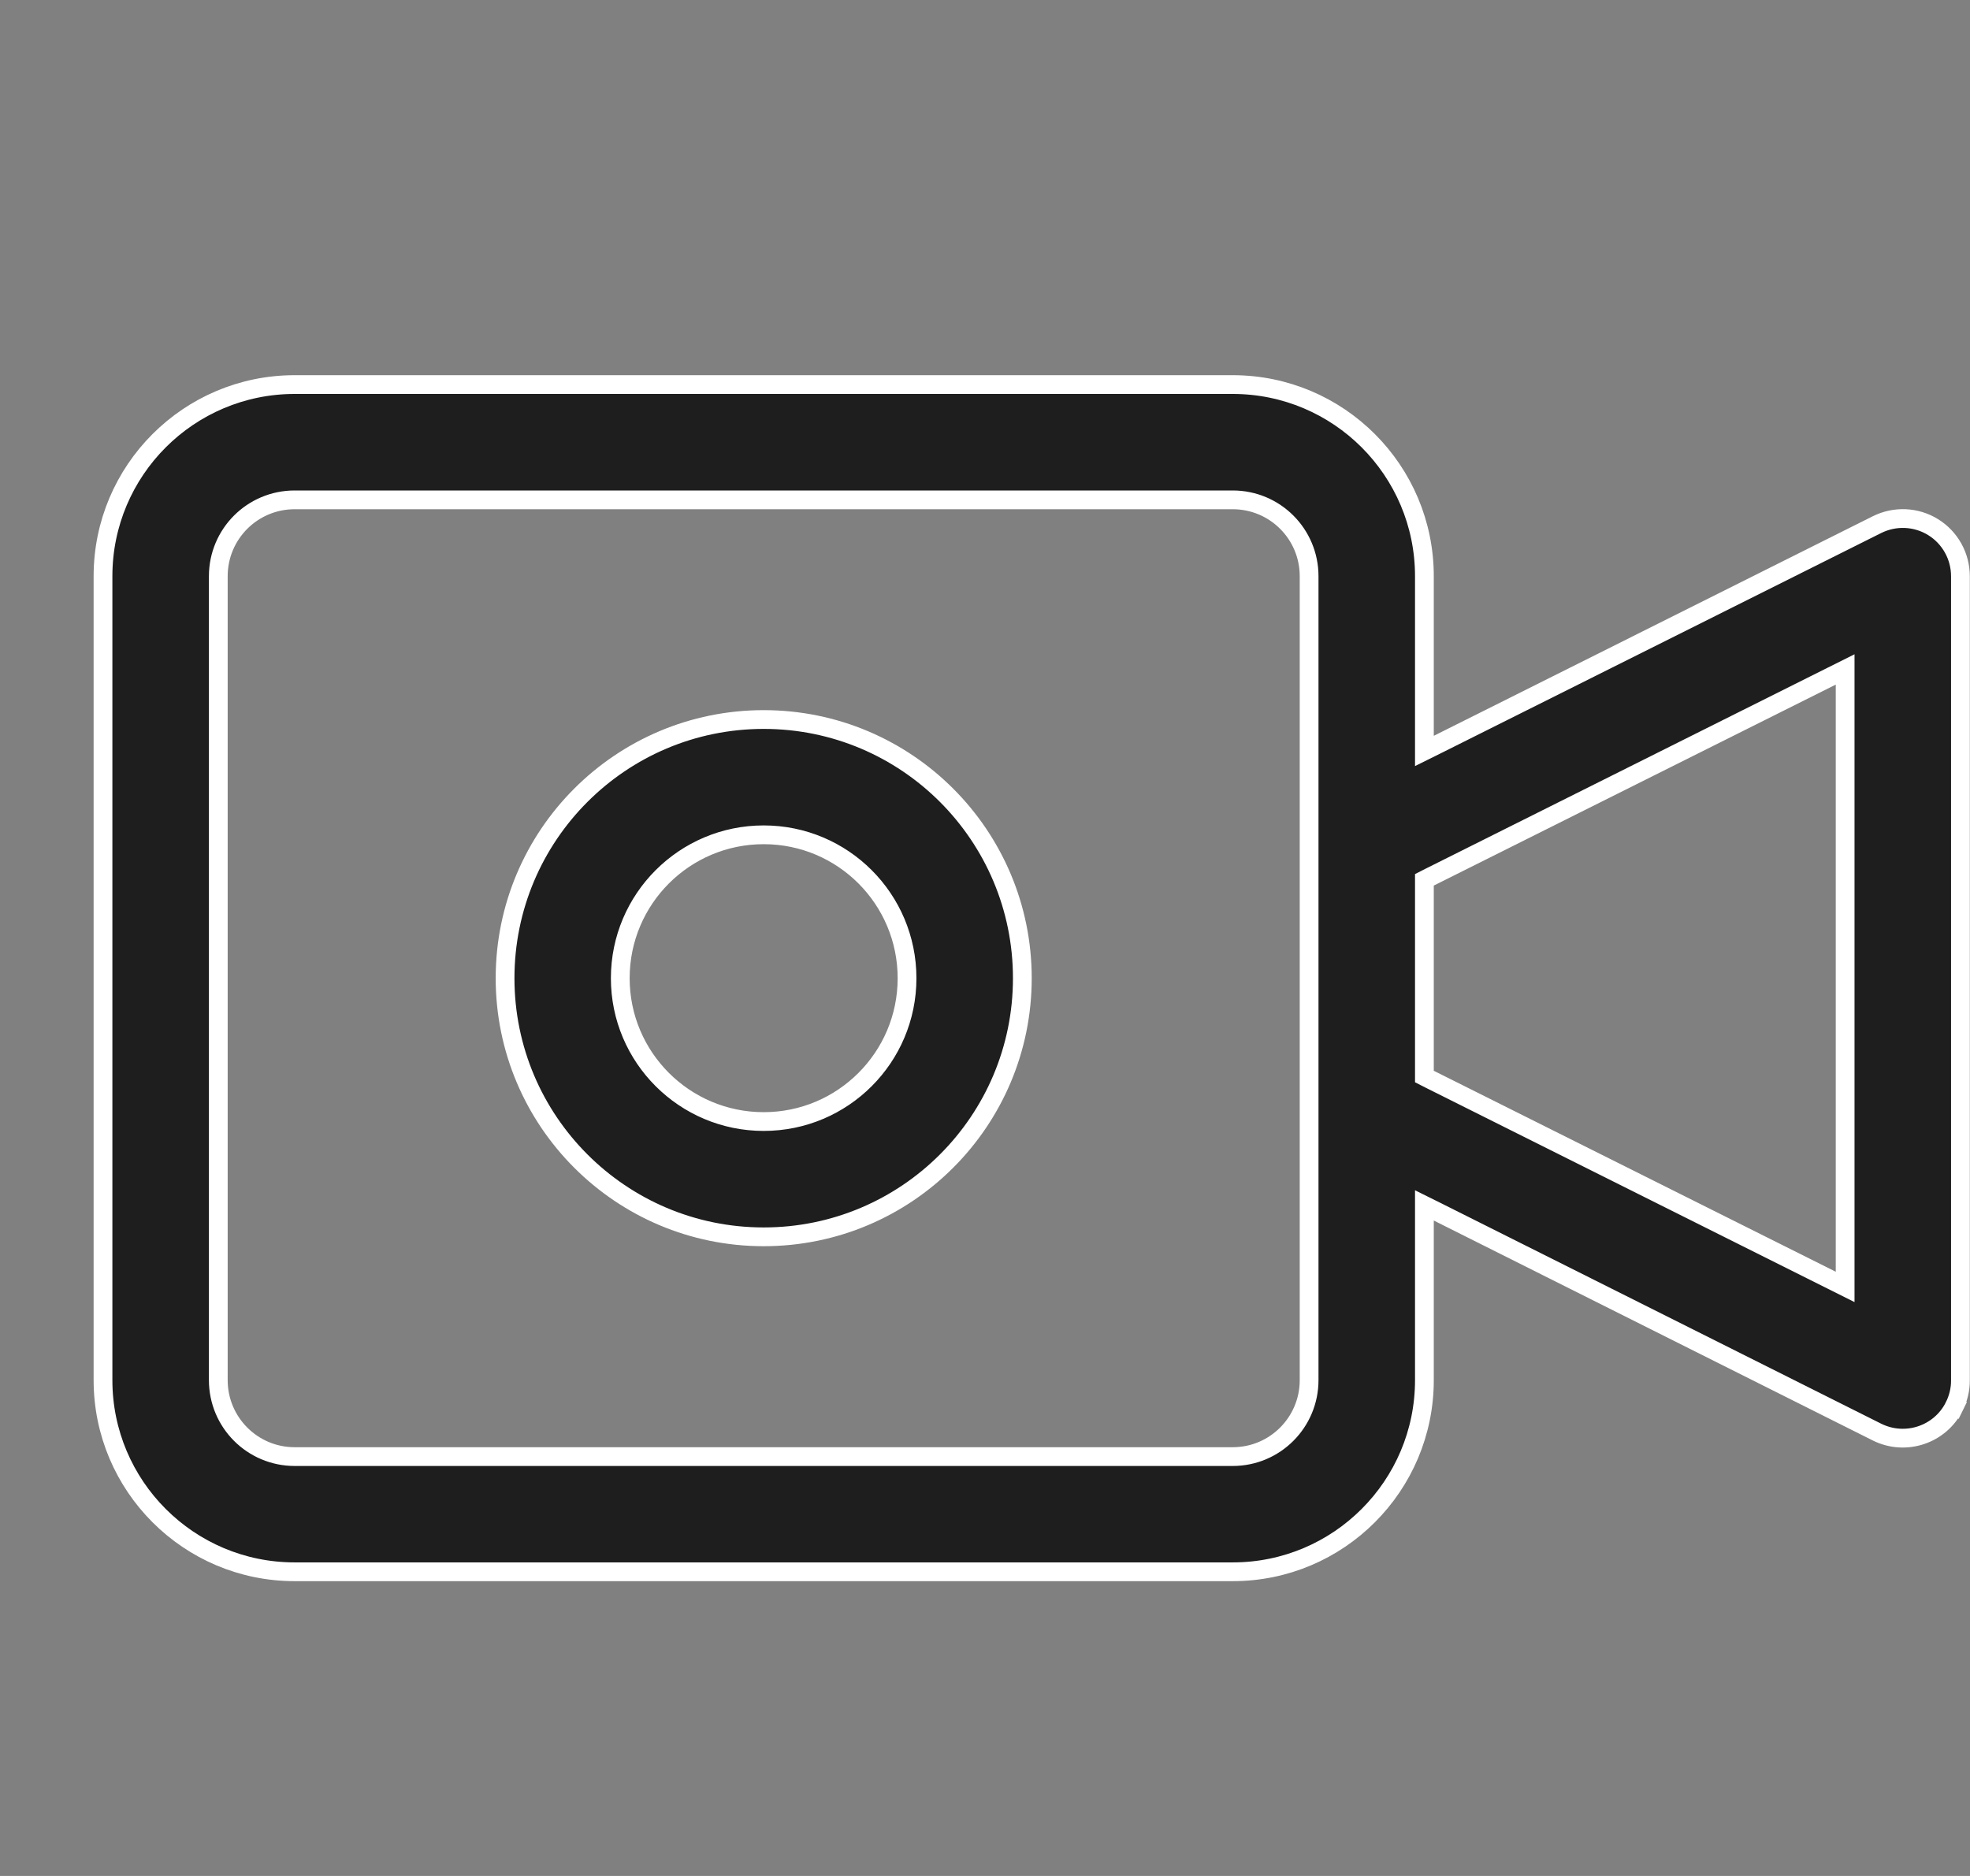<svg width="21" height="20" viewBox="0 0 21 20" fill="none" xmlns="http://www.w3.org/2000/svg">
<rect x="0" y="0" width="21" height="20" fill="#808080" stroke="none"/>
<path d="M15.184 7.844V8.006L15.329 7.934L20.009 5.593C20.009 5.593 20.009 5.593 20.009 5.593C20.2 5.498 20.426 5.508 20.607 5.62C20.788 5.732 20.898 5.93 20.898 6.143V6.143L20.898 14.714L20.898 14.715C20.899 14.811 20.876 14.906 20.833 14.993L20.923 15.037L20.833 14.993C20.682 15.296 20.313 15.419 20.009 15.268C20.009 15.268 20.009 15.268 20.009 15.268L15.329 12.923L15.184 12.851V13.013V14.714C15.184 15.842 14.269 16.757 13.141 16.757H3.141C2.013 16.757 1.098 15.842 1.098 14.714V6.143C1.098 5.015 2.013 4.1 3.141 4.1H13.141C14.269 4.1 15.184 5.015 15.184 6.143V7.844ZM19.525 13.648L19.669 13.72V13.559V7.299V7.137L19.525 7.209L15.239 9.352L15.184 9.38V9.441V11.416V11.477L15.239 11.505L19.525 13.648ZM13.141 15.529C13.591 15.529 13.955 15.164 13.955 14.714V6.143C13.955 5.693 13.591 5.329 13.141 5.329H3.141C2.691 5.329 2.327 5.693 2.327 6.143V14.714C2.327 15.164 2.691 15.529 3.141 15.529H13.141ZM5.384 10.429C5.384 8.906 6.618 7.671 8.141 7.671C9.664 7.671 10.898 8.906 10.898 10.429C10.898 11.951 9.664 13.186 8.141 13.186C6.618 13.186 5.384 11.951 5.384 10.429ZM6.612 10.429C6.612 11.273 7.297 11.957 8.141 11.957C8.985 11.957 9.669 11.273 9.669 10.429C9.669 9.584 8.985 8.9 8.141 8.9C7.297 8.9 6.612 9.584 6.612 10.429Z" fill="#1E1E1E" stroke="white" stroke-width="0.2"/>
</svg>
